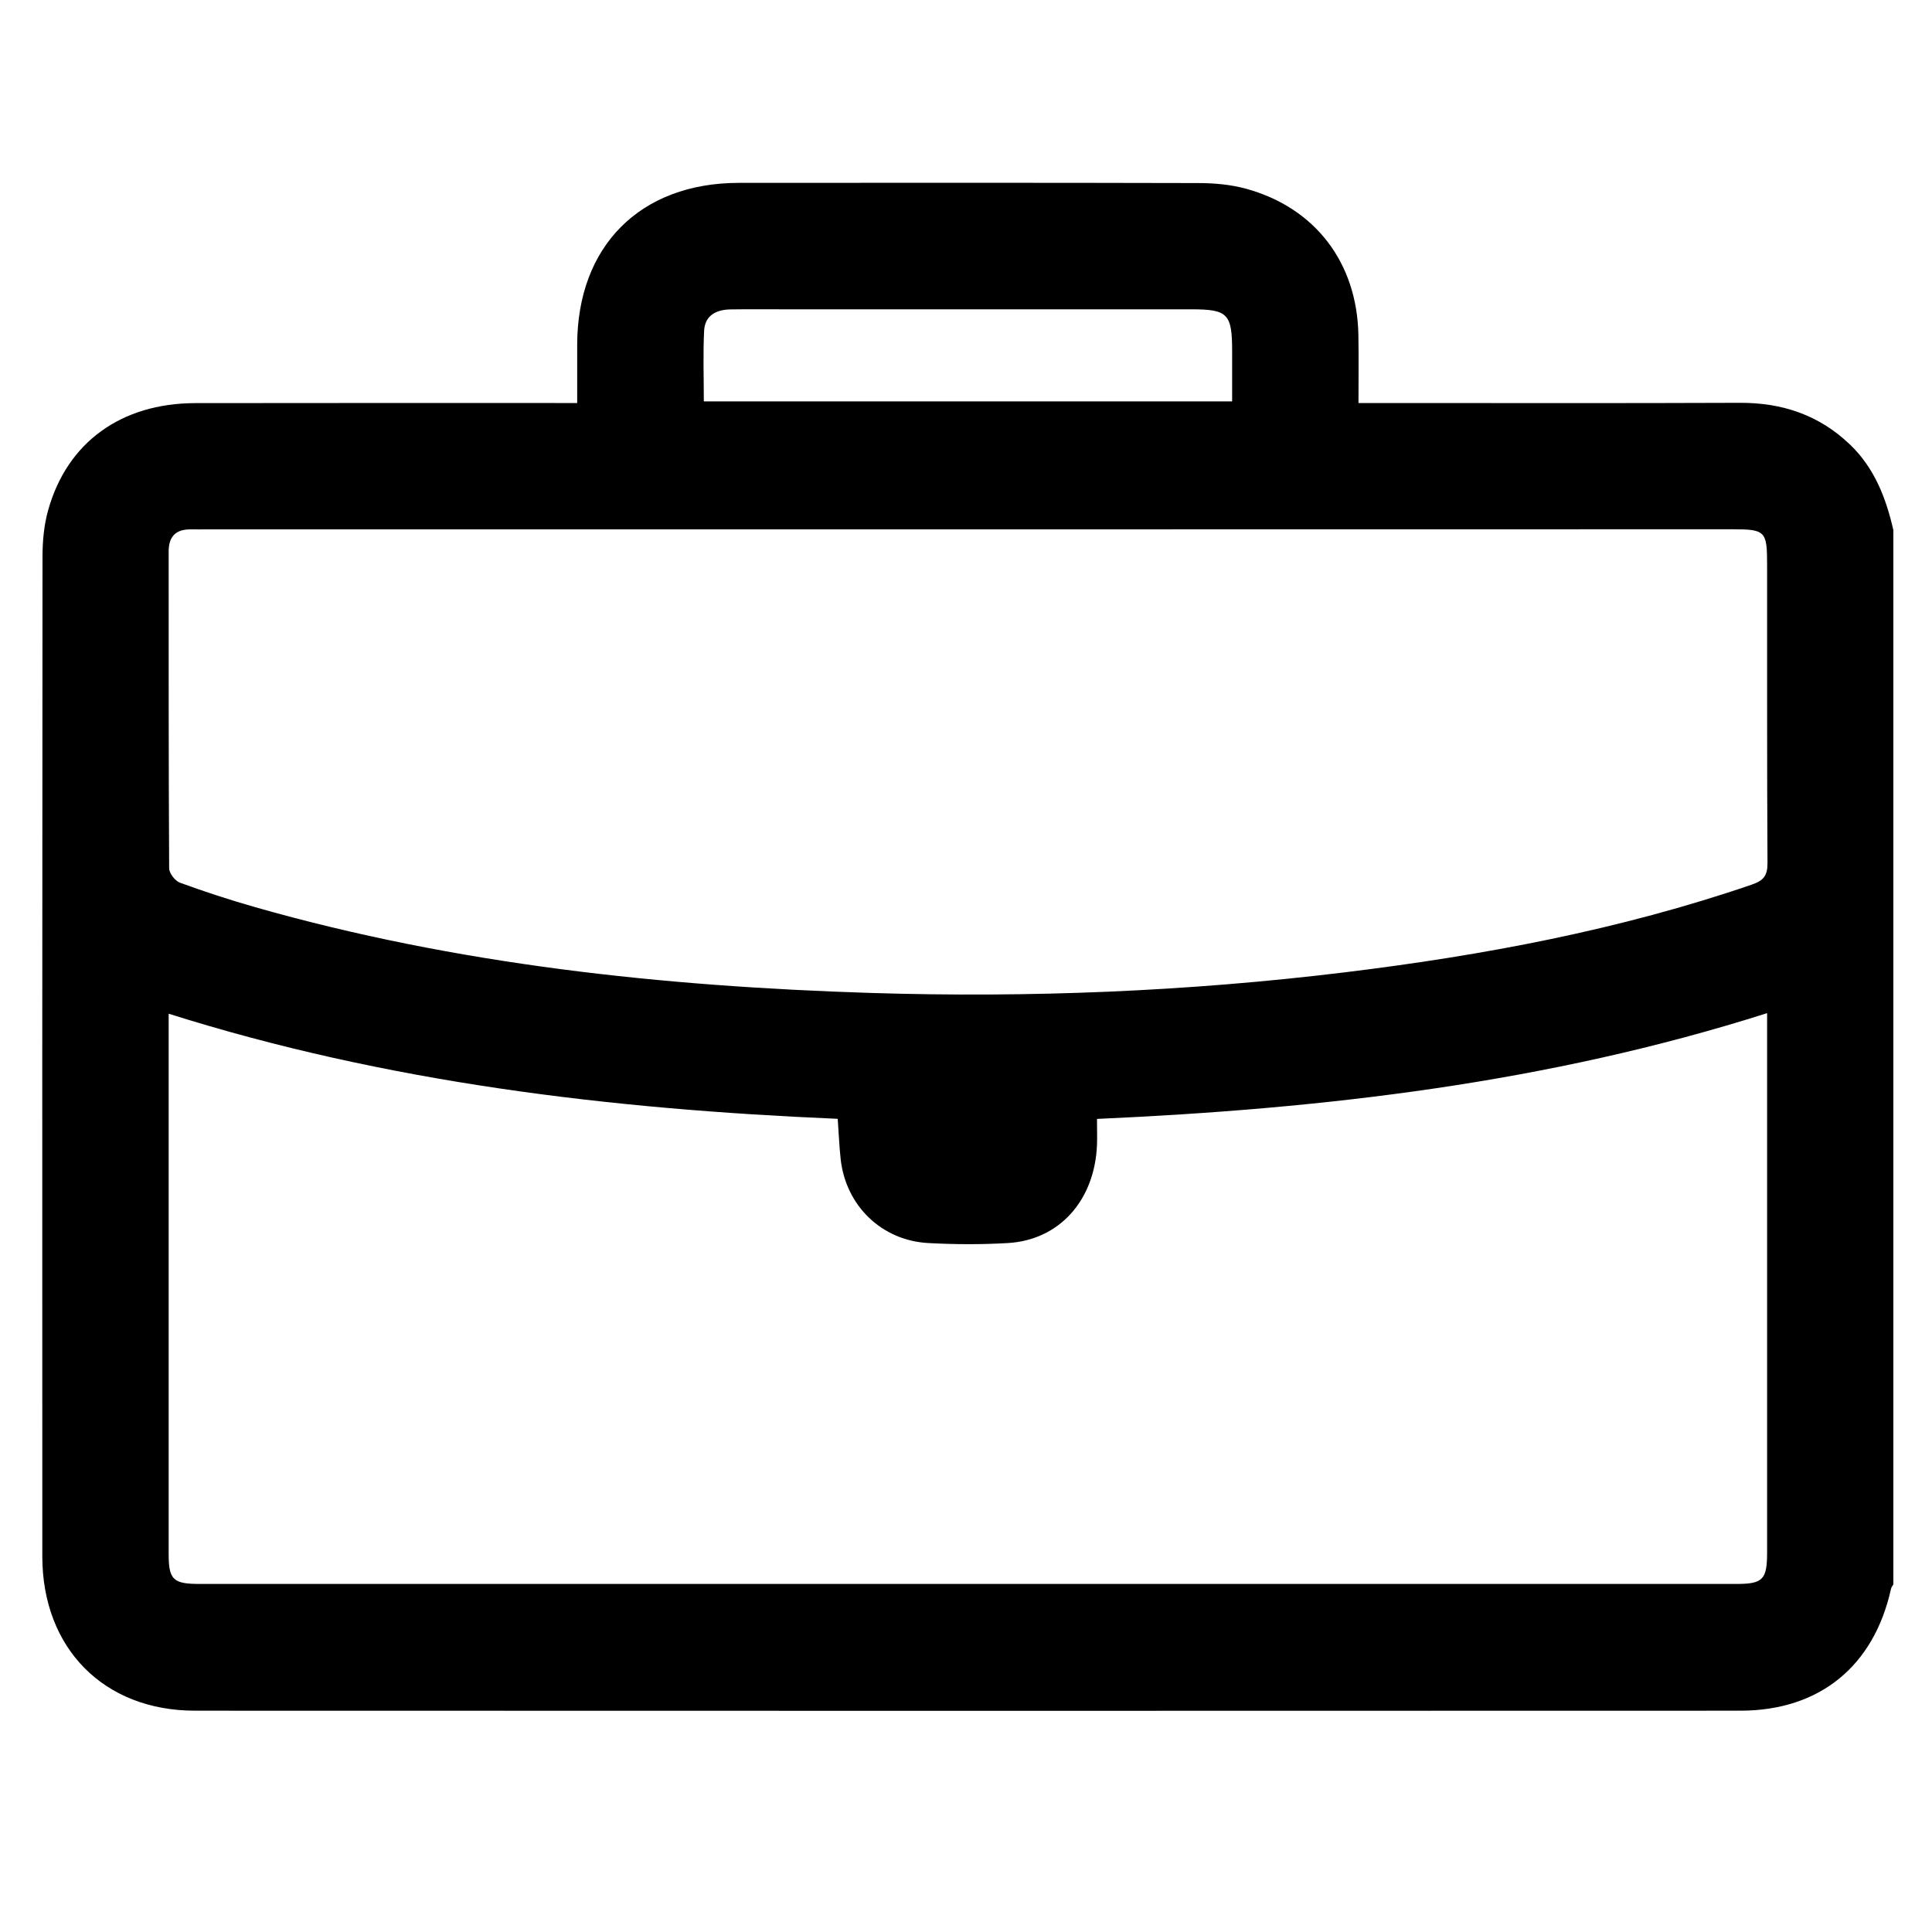 <svg xmlns="http://www.w3.org/2000/svg" xmlns:xlink="http://www.w3.org/1999/xlink" id="Layer_1" x="0px" y="0px" viewBox="0 0 200 200" style="enable-background:new 0 0 200 200;" xml:space="preserve"><g>	<path d="M196,54.88c0,36.38,0,72.75,0,109.13c-0.09,0.16-0.22,0.31-0.25,0.49c-1.77,7.98-7.38,12.58-15.57,12.59  c-53.33,0.02-106.66,0.02-159.99,0c-9.45,0-15.8-6.46-15.81-15.96c-0.01-34.5-0.01-69,0.02-103.49c0-1.61,0.15-3.27,0.58-4.81  c1.96-7.03,7.55-11.08,15.22-11.1c12.41-0.02,24.82-0.01,37.24-0.01c0.72,0,1.45,0,2.31,0c0-2.18,0-4.11,0-6.04  c0.02-10.21,6.52-16.74,16.73-16.75c15.84-0.01,31.69-0.02,47.53,0.02c1.67,0,3.39,0.15,4.99,0.59  c7.16,1.97,11.48,7.66,11.62,15.13c0.04,2.29,0.01,4.58,0.01,7.05c0.96,0,1.69,0,2.43,0c12.35,0,24.7,0.03,37.05-0.02  c4.39-0.02,8.22,1.27,11.4,4.32C194.03,48.43,195.24,51.54,196,54.88z M17.46,104.94c0,0.83,0,1.38,0,1.94c0,18,0,36,0,53.99  c0,2.66,0.46,3.1,3.21,3.1c53.02,0,106.03,0,159.05,0c2.78,0,3.21-0.44,3.21-3.29c0-17.87,0-35.75,0-53.62c0-0.64,0-1.29,0-2.18  c-22.74,7.23-45.88,9.9-69.37,10.95c0,1.09,0.03,1.9,0,2.7c-0.24,5.74-3.9,9.84-9.23,10.15c-2.73,0.16-5.49,0.15-8.23,0  c-4.83-0.26-8.52-3.85-9.07-8.64c-0.15-1.35-0.2-2.71-0.31-4.22C63.22,114.82,40.09,112.08,17.46,104.94z M100.2,54.8  c-26.25,0-52.51,0-78.76,0c-0.56,0-1.12,0.01-1.68,0c-1.54-0.02-2.3,0.72-2.3,2.28c0,10.93-0.01,21.87,0.05,32.8  c0,0.52,0.62,1.32,1.13,1.5c2.57,0.94,5.18,1.79,7.81,2.54c20.82,5.93,42.17,8.19,63.71,8.87c16.41,0.51,32.78-0.15,49.1-2.14  c14.31-1.75,28.42-4.39,42.1-9.08c1.19-0.41,1.62-0.92,1.61-2.23c-0.06-10.31-0.03-20.62-0.04-30.93c0-3.43-0.19-3.62-3.58-3.62  C152.96,54.8,126.58,54.8,100.2,54.8z M72.86,41.55c18.39,0,36.49,0,54.69,0c0-1.84,0-3.52,0-5.2c0-3.88-0.45-4.33-4.24-4.33  c-14.02,0-28.05,0-42.07,0c-1.87,0-3.74-0.02-5.61,0.01c-1.47,0.02-2.66,0.61-2.74,2.21C72.77,36.65,72.86,39.07,72.86,41.55z"></path></g></svg>